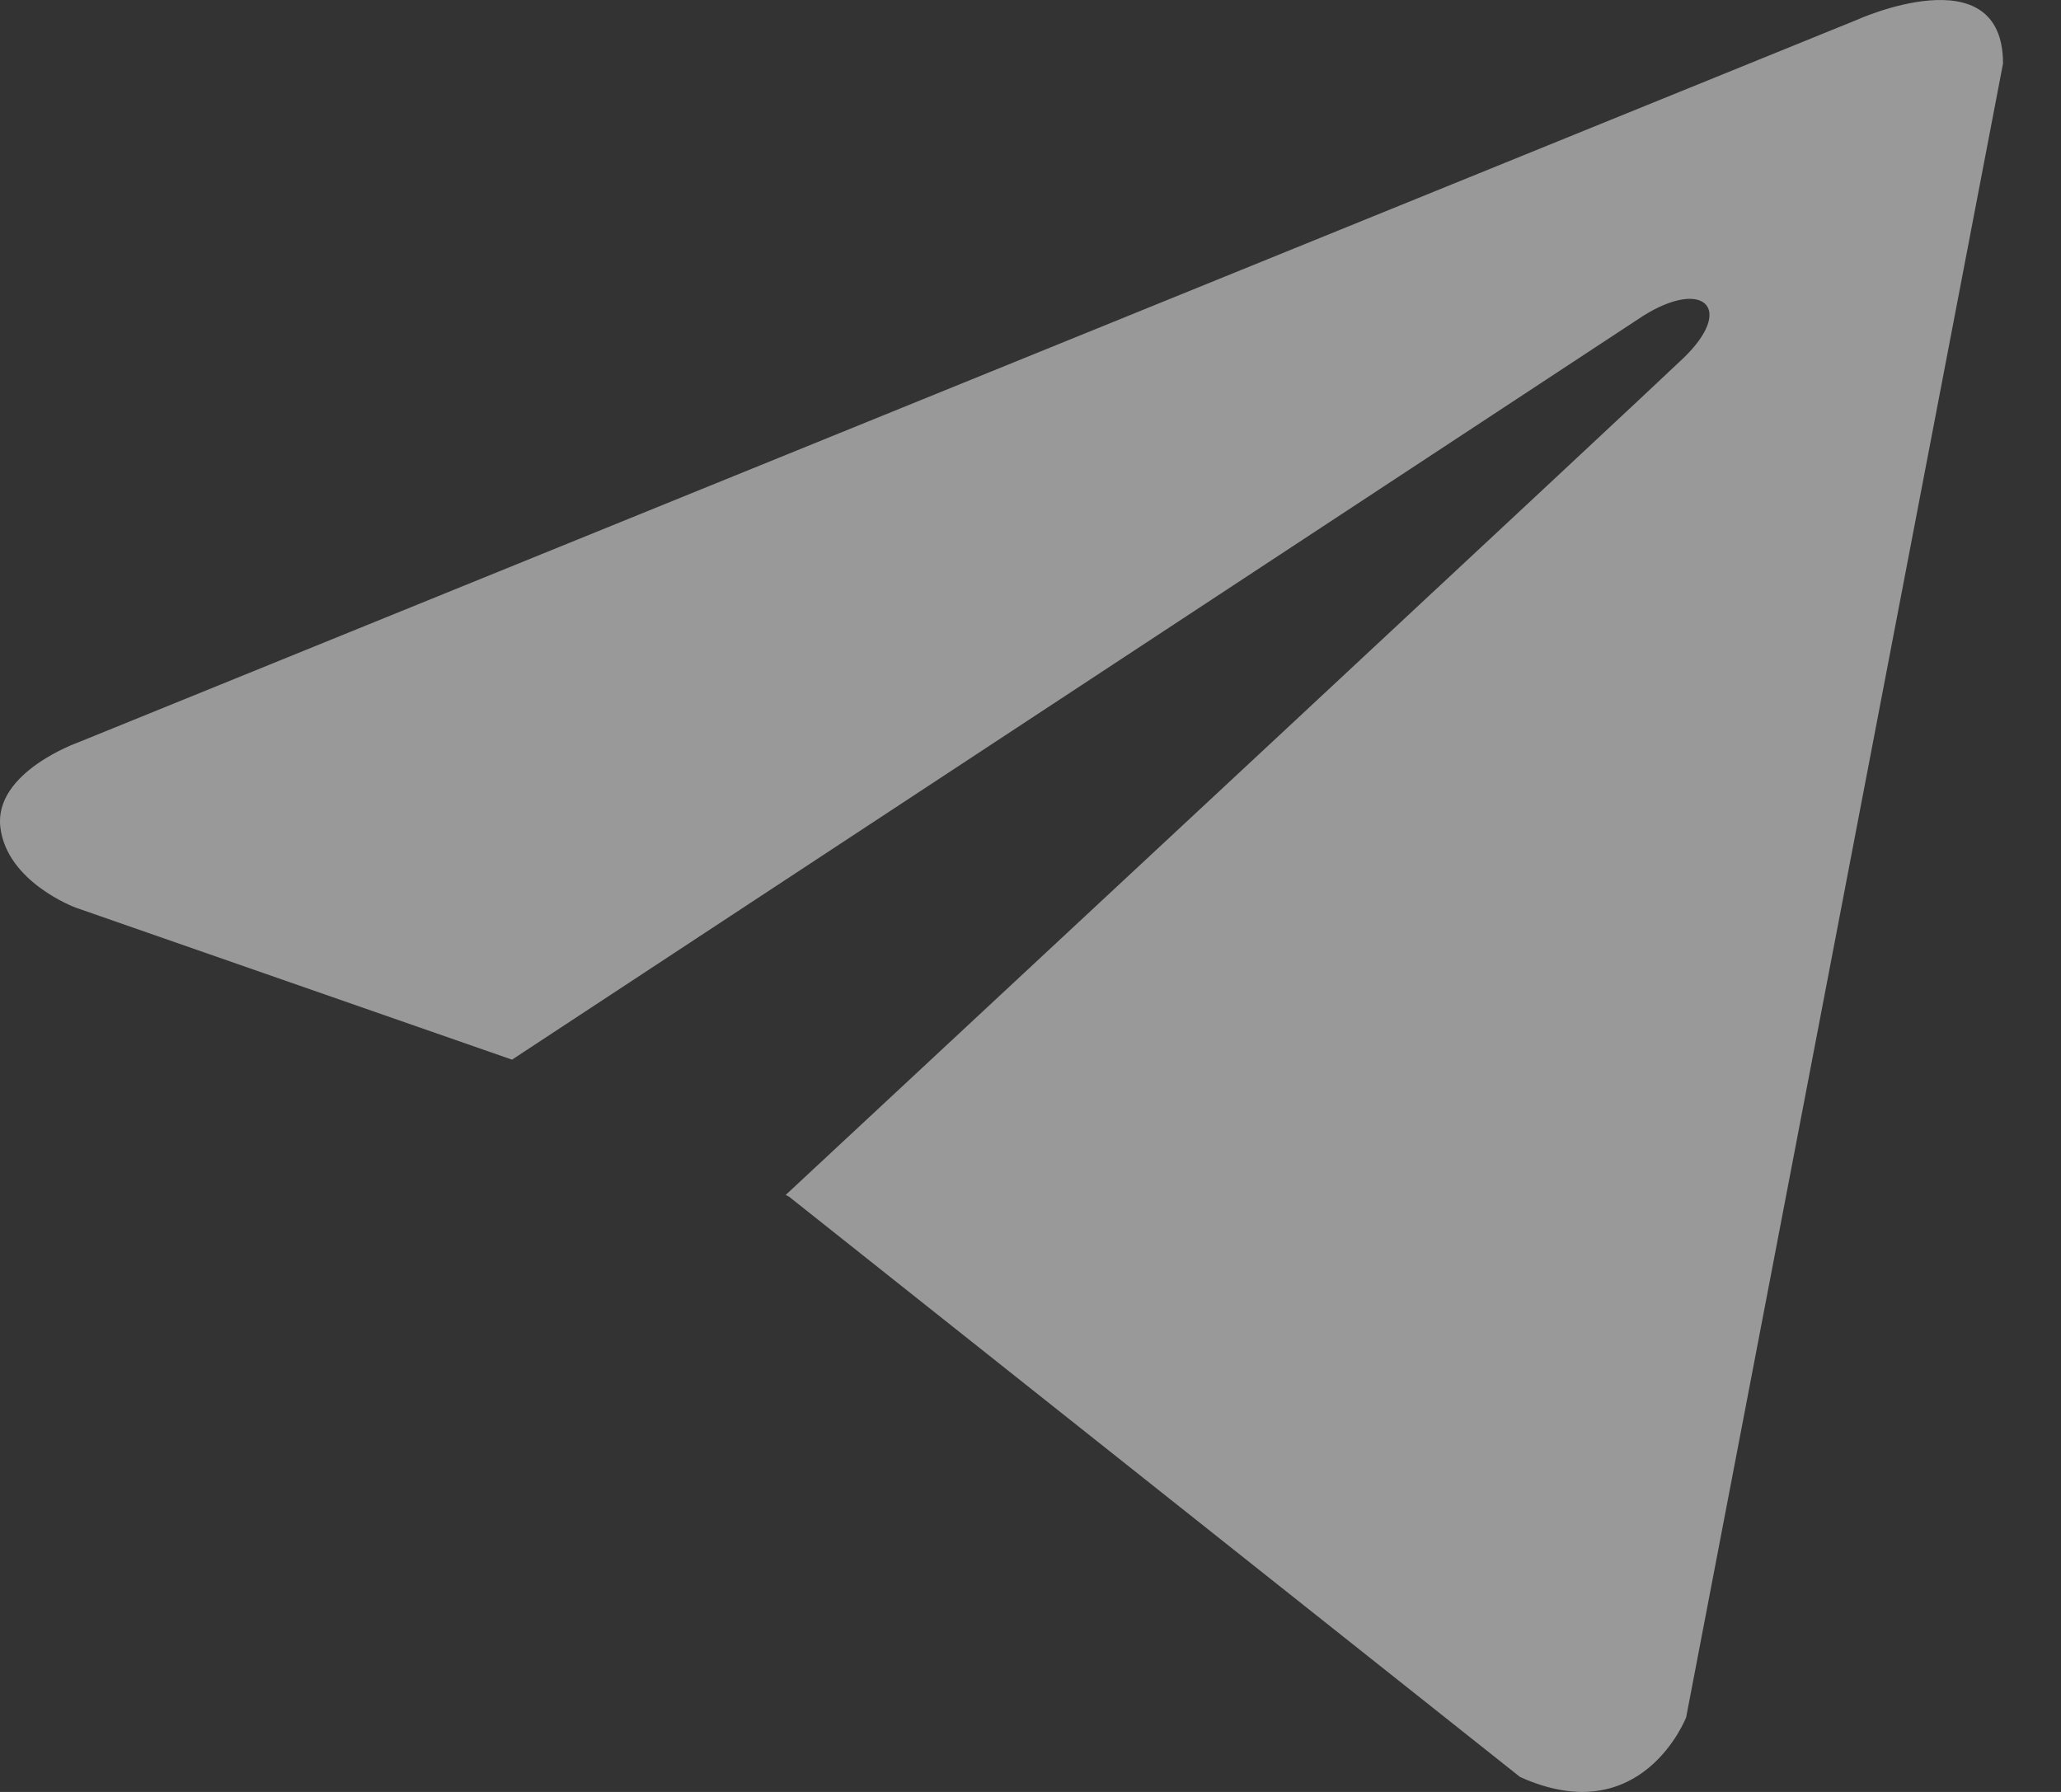 <?xml version="1.0" encoding="UTF-8"?>
<svg xmlns="http://www.w3.org/2000/svg" width="23" height="20" viewBox="0 0 23 20" fill="none">
  <rect x="0" y="0" width="23" height="20" fill="#333333" stroke="none"/>
  <path opacity="0.5" d="M22.353 0.709L18.817 19.167C18.817 19.167 18.322 20.447 16.963 19.833L8.805 13.356L8.768 13.337C9.87 12.312 18.415 4.356 18.788 3.995C19.366 3.437 19.007 3.104 18.336 3.526L5.714 11.827L0.844 10.13C0.844 10.13 0.078 9.848 0.004 9.234C-0.07 8.619 0.87 8.287 0.87 8.287L20.721 0.222C20.721 0.222 22.353 -0.52 22.353 0.709V0.709Z" fill="white"></path>
</svg>
